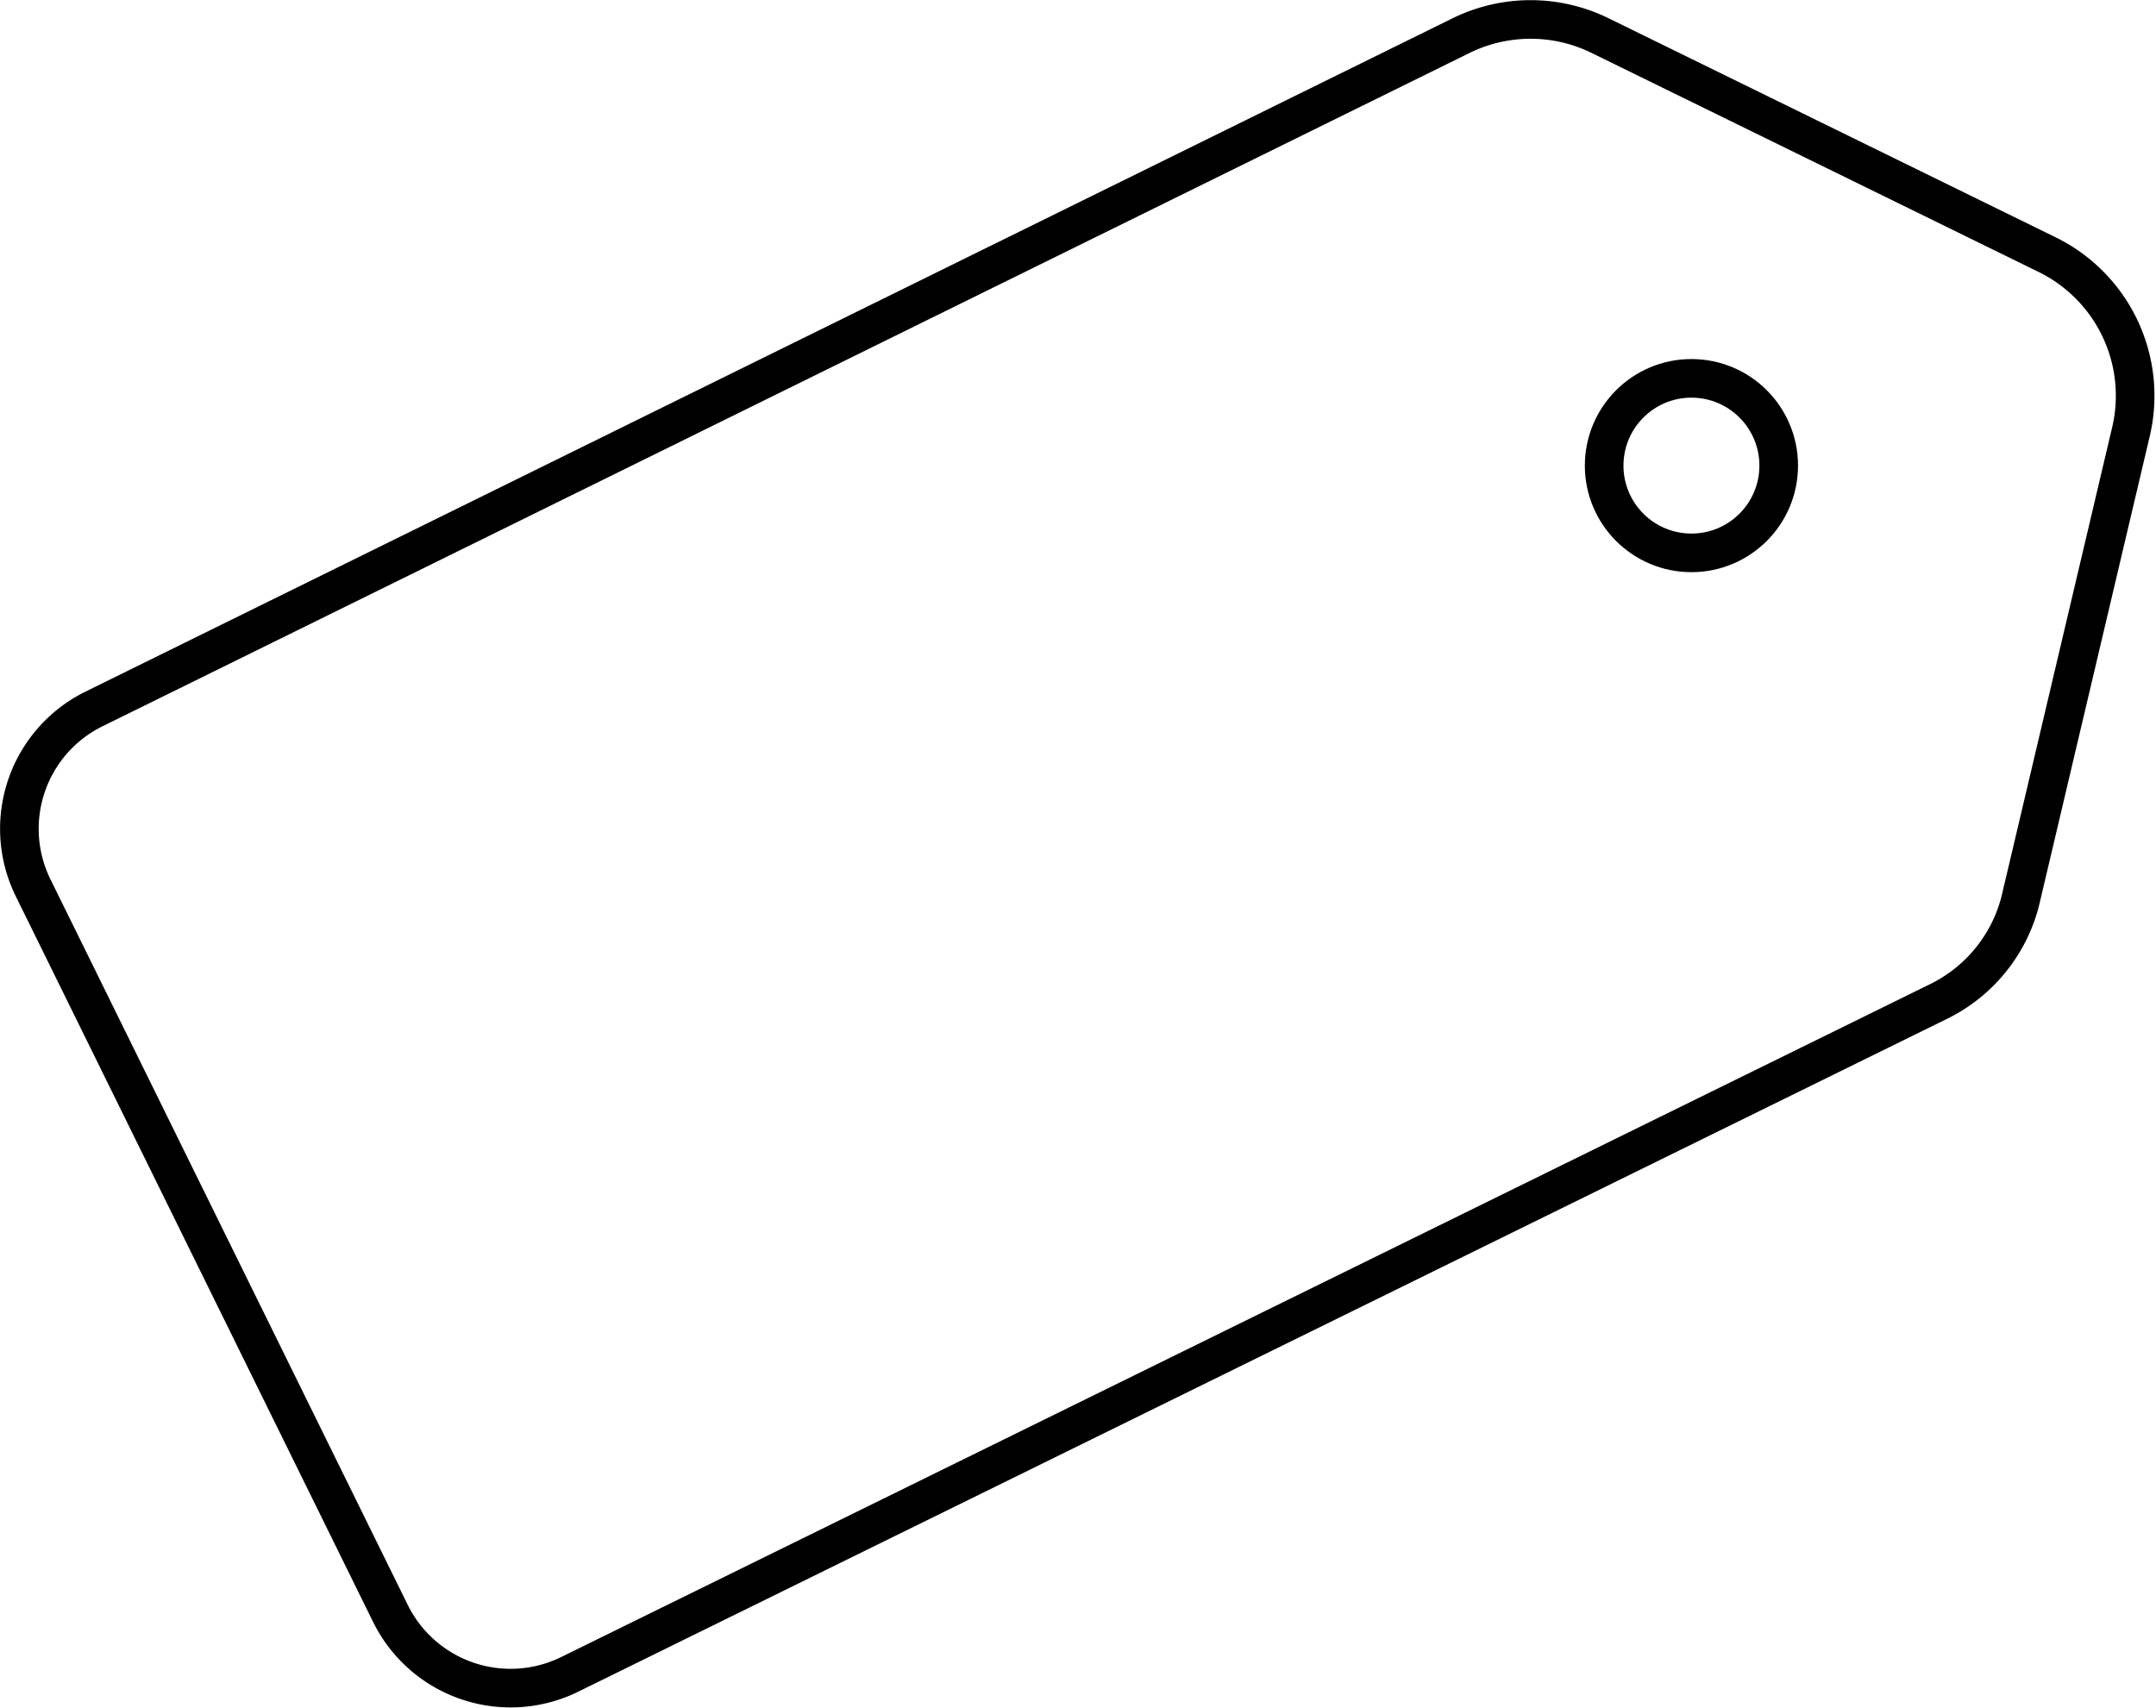 <svg xmlns="http://www.w3.org/2000/svg" viewBox="0 0 55.83 44.23"><defs><style>.cls-1{fill:none;stroke:#000;stroke-miterlimit:10;}</style></defs><g id="Layer_2" data-name="Layer 2"><g id="Layer_1-2" data-name="Layer 1"><path class="cls-1" d="M50.22,25.93,14.75,43.37a3.47,3.47,0,0,1-4.64-1.58L.86,23a3.46,3.46,0,0,1,1.58-4.64L37.84.92a4.08,4.08,0,0,1,3.59,0L53,6.59a4.07,4.07,0,0,1,2.18,4.6l-2.83,12A4,4,0,0,1,50.22,25.93Z"/><circle class="cls-1" cx="43.8" cy="12.06" r="2.26"/></g></g></svg>